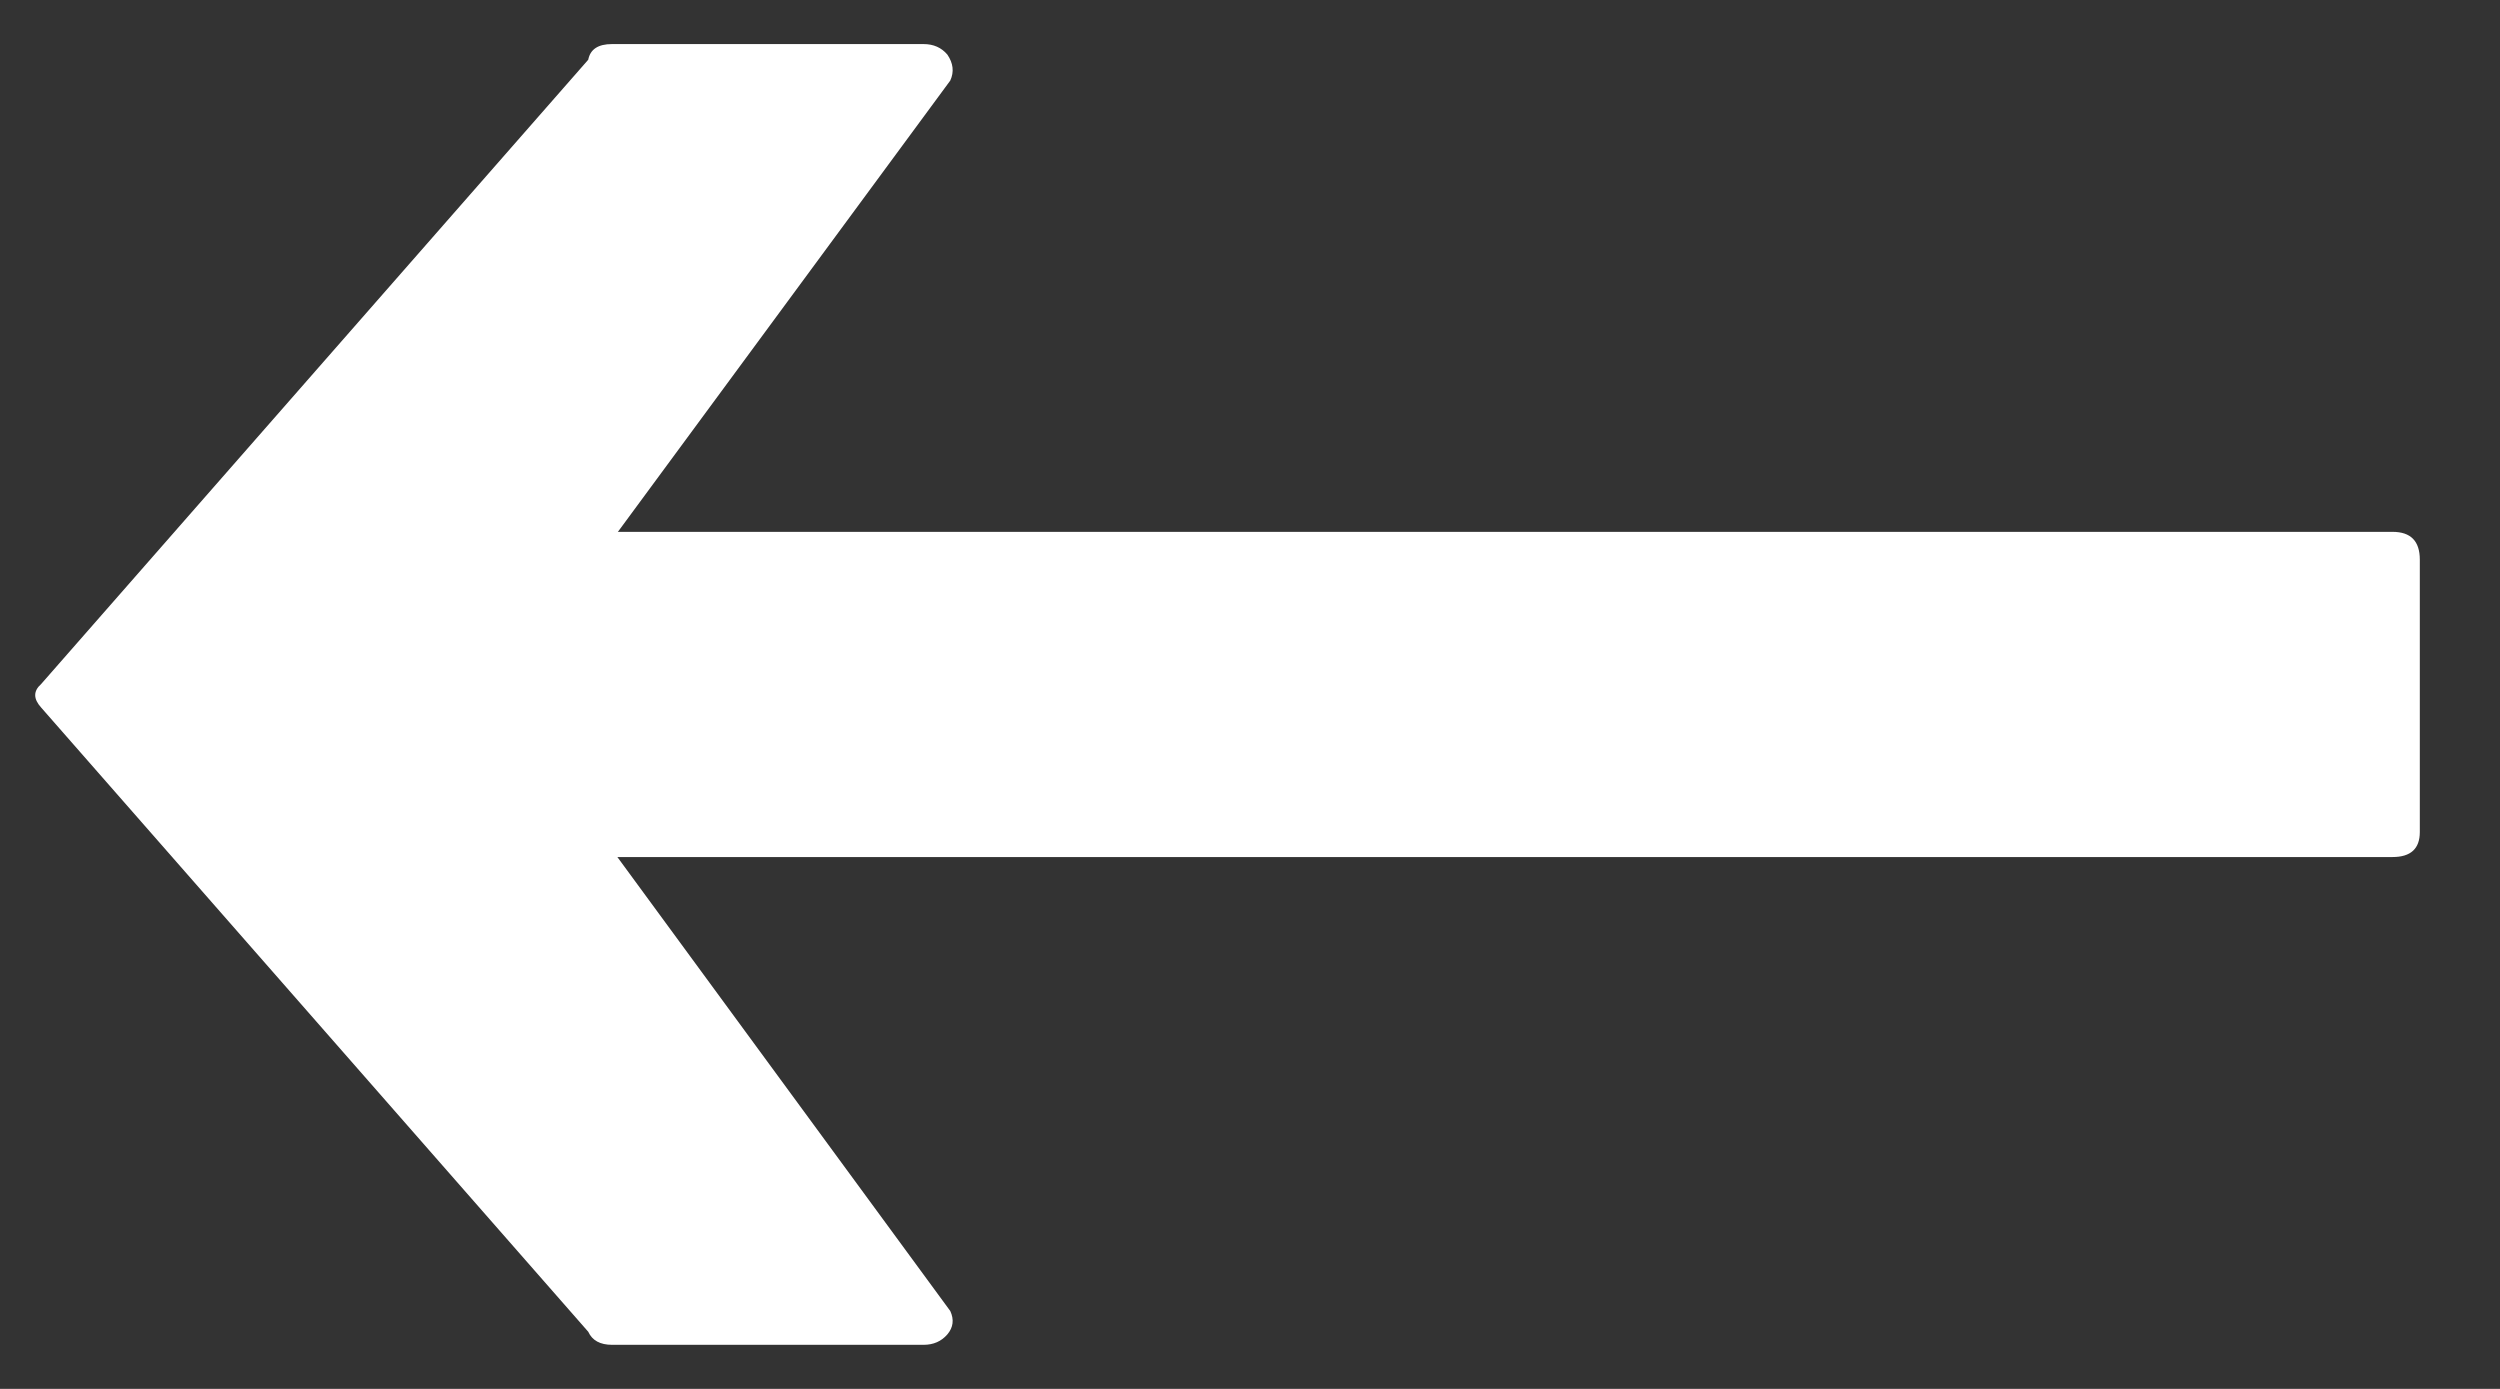 <?xml version="1.0" encoding="UTF-8"?> <svg xmlns="http://www.w3.org/2000/svg" width="27" height="15" viewBox="0 0 27 15" fill="none"><rect x="0" y="0" width="27" height="15" fill="#333333" stroke="none"/><path d="M3.573 5.744L25.84 5.744C26.036 5.744 26.134 5.844 26.134 6.044V8.986C26.134 9.166 26.036 9.256 25.84 9.256H3.573C3.377 9.256 3.279 9.166 3.279 8.986V6.044C3.279 5.844 3.377 5.744 3.573 5.744Z" fill="white"></path><path d="M6.353 14.383L0.444 7.641C0.359 7.547 0.359 7.463 0.444 7.388L6.353 0.645C6.375 0.532 6.46 0.476 6.61 0.476H9.975C10.082 0.476 10.167 0.514 10.231 0.589C10.295 0.682 10.306 0.776 10.263 0.87L5.38 7.5L10.263 14.159C10.306 14.252 10.295 14.337 10.231 14.412C10.167 14.486 10.082 14.524 9.975 14.524H6.61C6.482 14.524 6.396 14.477 6.353 14.383Z" fill="white"></path></svg> 